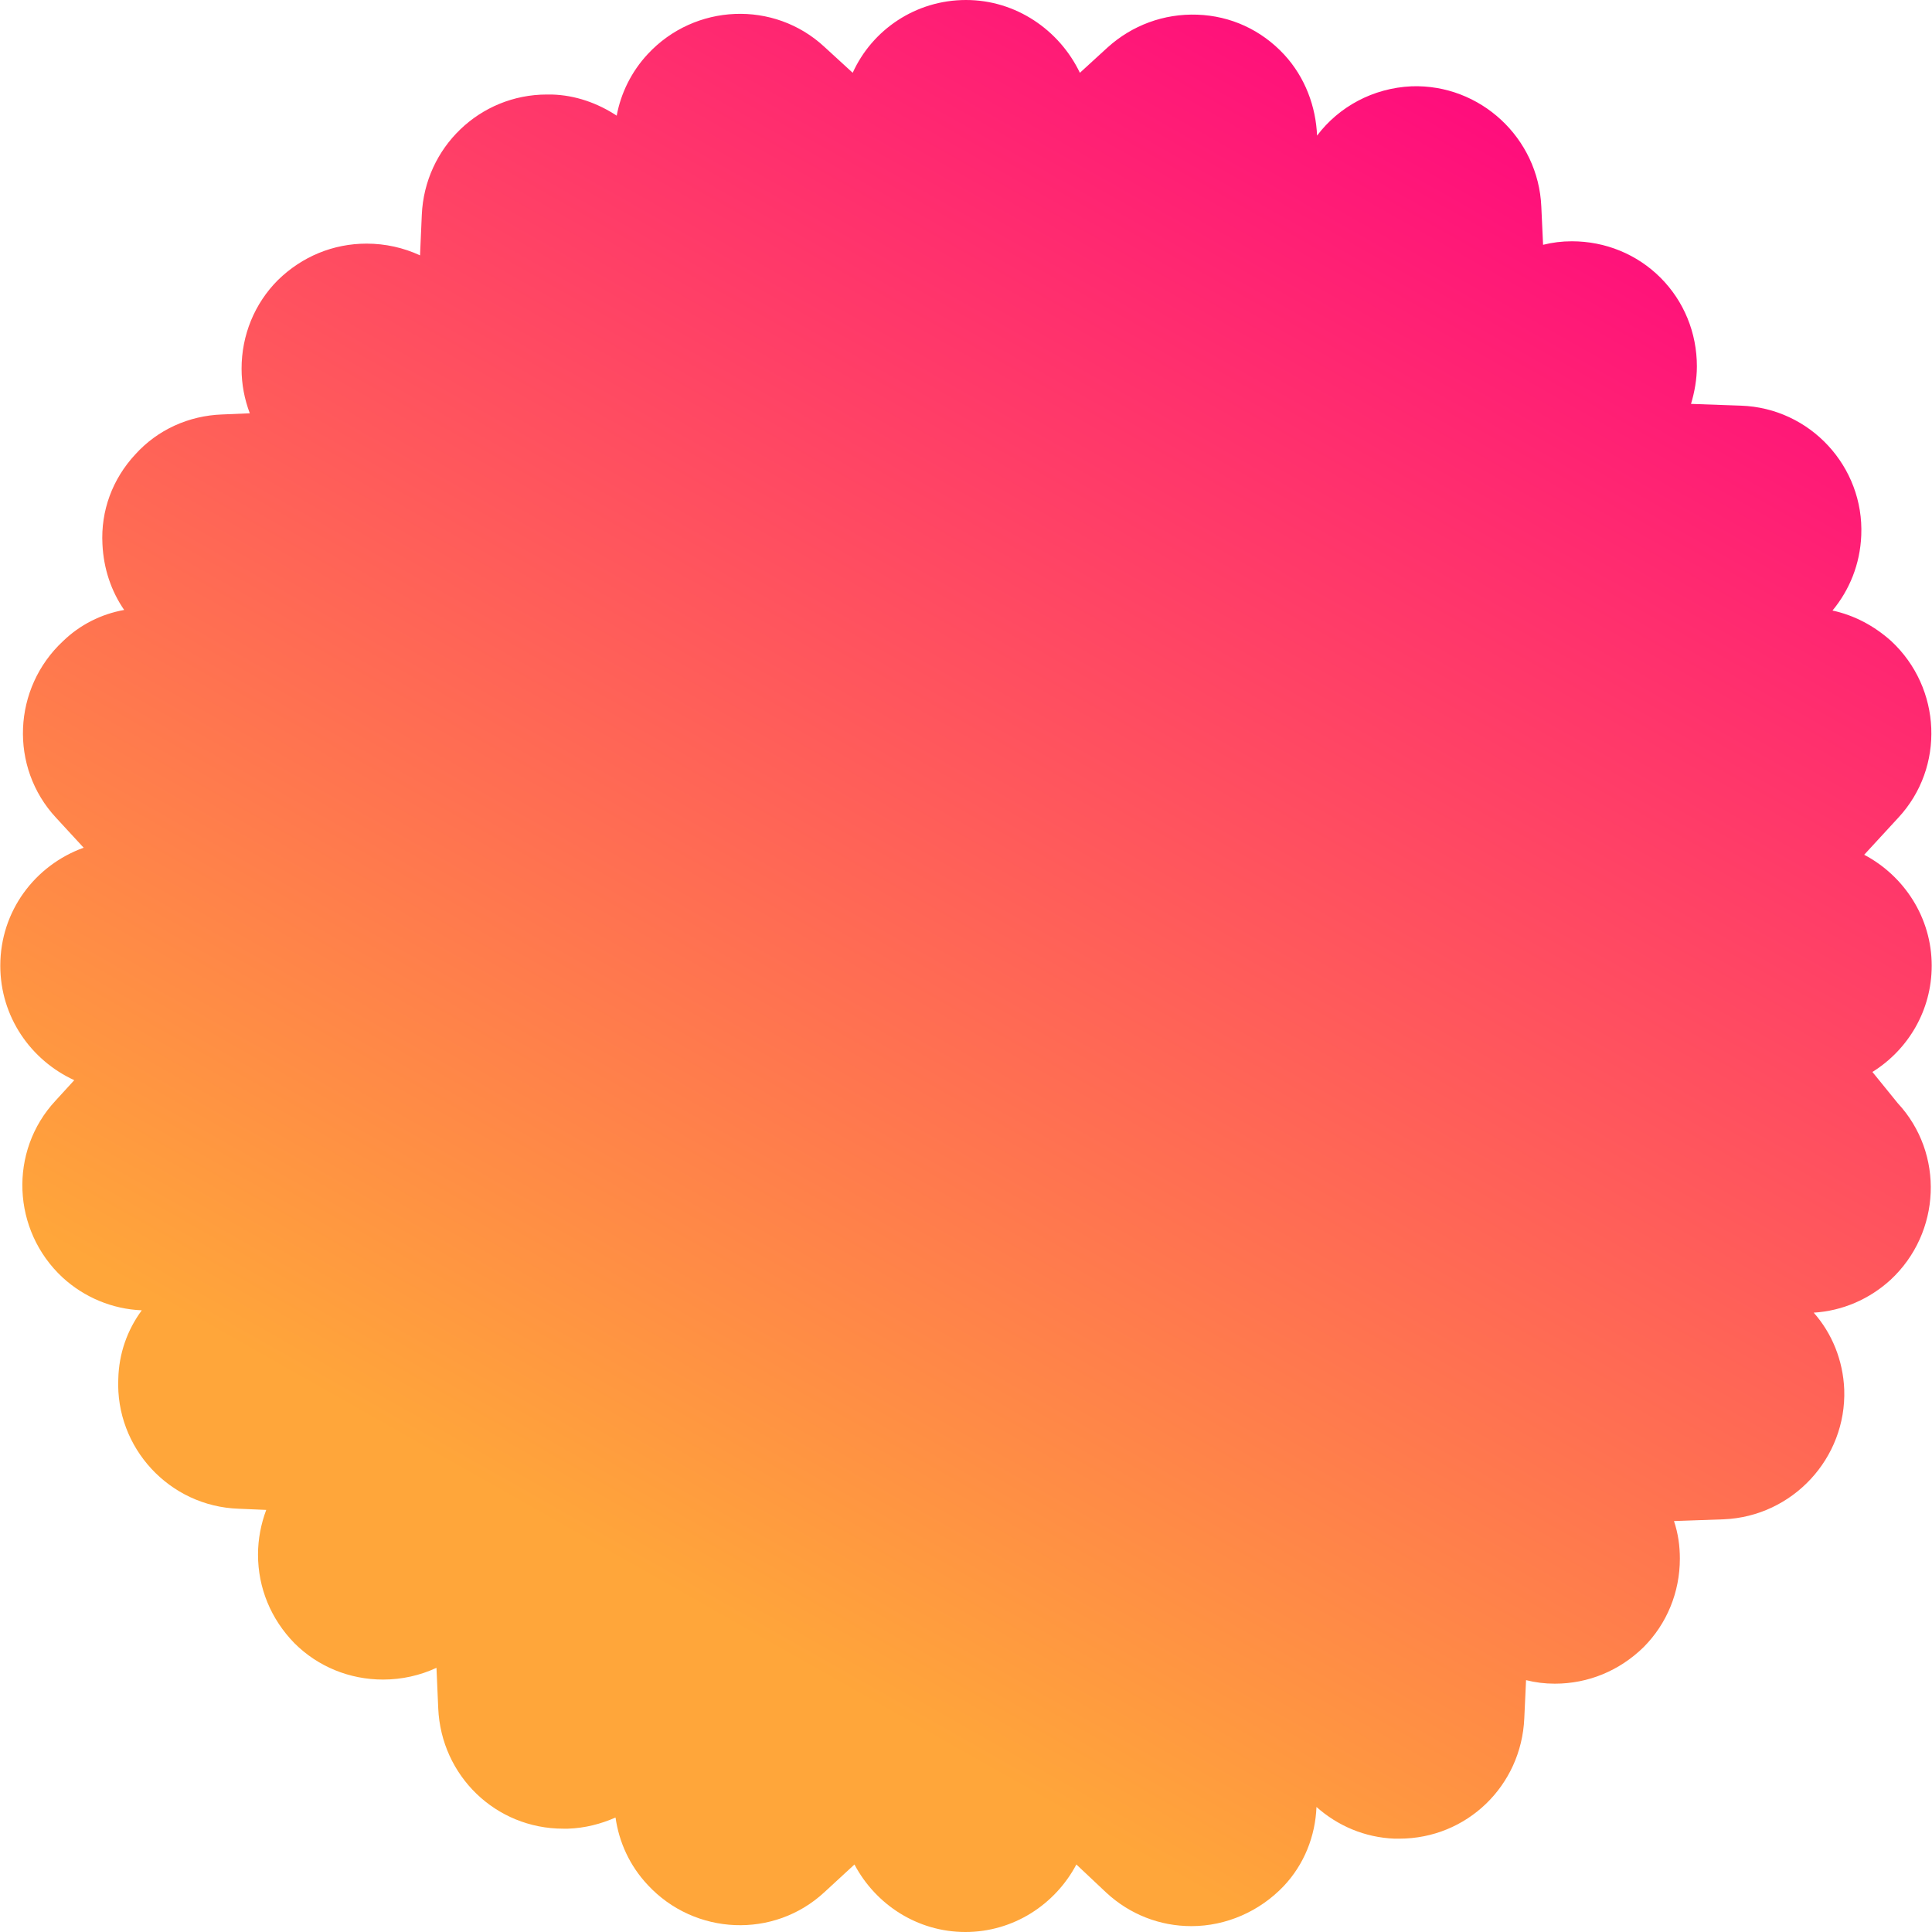 <svg width="460" height="460" viewBox="0 0 460 460" fill="none" xmlns="http://www.w3.org/2000/svg">
    <path d="M445.813 255.229C454.339 249.918 459.93 240.553 459.93 229.93C459.93 218.469 453.361 208.545 443.856 203.513L451.963 194.707C463.145 182.686 462.306 163.816 450.286 152.634C446.232 149 441.48 146.484 436.308 145.366C440.362 140.474 442.878 134.324 443.157 127.475C443.856 111.121 430.997 97.144 414.503 96.585L402.622 96.165C403.461 93.37 404.02 90.295 404.02 87.22C404.02 79.252 400.945 71.705 395.354 66.114C389.763 60.523 382.215 57.448 374.248 57.448C371.872 57.448 369.636 57.727 367.399 58.286L366.98 49.201C366.281 32.847 352.443 19.988 336.089 20.547C326.864 20.966 318.757 25.439 313.586 32.288C313.306 25.439 310.79 18.45 305.758 12.999C300.307 7.129 293.039 3.774 285.072 3.494C277.104 3.215 269.557 6.01 263.686 11.322L257.117 17.332C252.224 7.129 241.881 0 230 0C217.979 0 207.636 7.129 203.024 17.332L196.314 11.182C184.294 0 165.424 0.839 154.242 12.859C150.328 17.053 147.812 22.224 146.834 27.536C142.361 24.6 137.05 22.644 131.319 22.504C130.9 22.504 130.48 22.504 130.201 22.504C114.266 22.504 101.127 35.084 100.429 51.158L100.009 60.802C96.096 58.985 91.763 58.007 87.29 58.007C79.323 58.007 71.914 61.082 66.184 66.673C60.593 72.264 57.518 79.812 57.518 87.779C57.518 91.553 58.217 95.047 59.474 98.402L52.905 98.681C44.938 98.961 37.53 102.315 32.218 108.186C26.767 114.057 23.972 121.604 24.391 129.572C24.67 135.442 26.488 140.754 29.563 145.226C24.111 146.205 19.079 148.721 15.026 152.634C3.005 163.816 2.167 182.686 13.349 194.707L19.918 201.835C8.317 206.029 0.07 216.931 0.07 229.93C0.07 242.091 7.338 252.434 17.682 257.186L13.209 262.078C2.027 274.099 2.866 292.969 14.886 304.151C20.058 308.903 26.767 311.699 33.756 311.978C30.261 316.73 28.305 322.321 28.165 328.332C27.466 344.686 40.325 358.663 56.819 359.222L63.388 359.502C62.13 362.856 61.431 366.49 61.431 370.125C61.431 378.092 64.506 385.5 70.097 391.231C75.688 396.822 83.236 399.897 91.203 399.897C95.676 399.897 100.009 398.918 103.923 397.101L104.342 406.746C105.041 422.82 118.04 435.4 134.114 435.4C134.394 435.4 134.813 435.4 135.093 435.4H135.233C139.286 435.26 143.06 434.281 146.554 432.744C147.393 438.614 149.909 444.205 154.242 448.818C165.424 460.839 184.294 461.677 196.314 450.495L203.443 443.926C208.475 453.431 218.399 460 229.86 460C241.322 460 251.246 453.431 256.278 443.926L263.406 450.635C268.997 455.807 276.126 458.602 283.674 458.602C291.921 458.602 299.888 455.108 305.618 449.098C310.511 443.926 313.166 437.217 313.446 430.228C318.478 434.701 324.907 437.496 332.036 437.776C332.455 437.776 332.875 437.776 333.154 437.776C349.228 437.776 362.227 425.196 362.926 409.122L363.346 400.036C365.582 400.596 367.818 400.875 370.195 400.875C378.162 400.875 385.57 397.8 391.301 392.209C396.892 386.618 399.967 379.07 399.967 371.103C399.967 368.028 399.547 365.093 398.569 362.157L410.45 361.738C426.804 361.039 439.663 347.201 439.104 330.848C438.824 323.859 436.168 317.429 431.835 312.537C438.684 312.118 445.114 309.322 450.146 304.71C462.167 293.528 463.005 274.658 451.823 262.637L445.813 255.229Z" fill="url(#paint0_linear_4941_1202)"/>
    <defs>
        <linearGradient id="paint0_linear_4941_1202" x1="354.854" y1="-12.655" x2="139.407" y2="367.515" gradientUnits="userSpaceOnUse">
            <stop stop-color="#FF0082"/>
            <stop offset="1" stop-color="#FFA63A"/>
        </linearGradient>
    </defs>
</svg>
